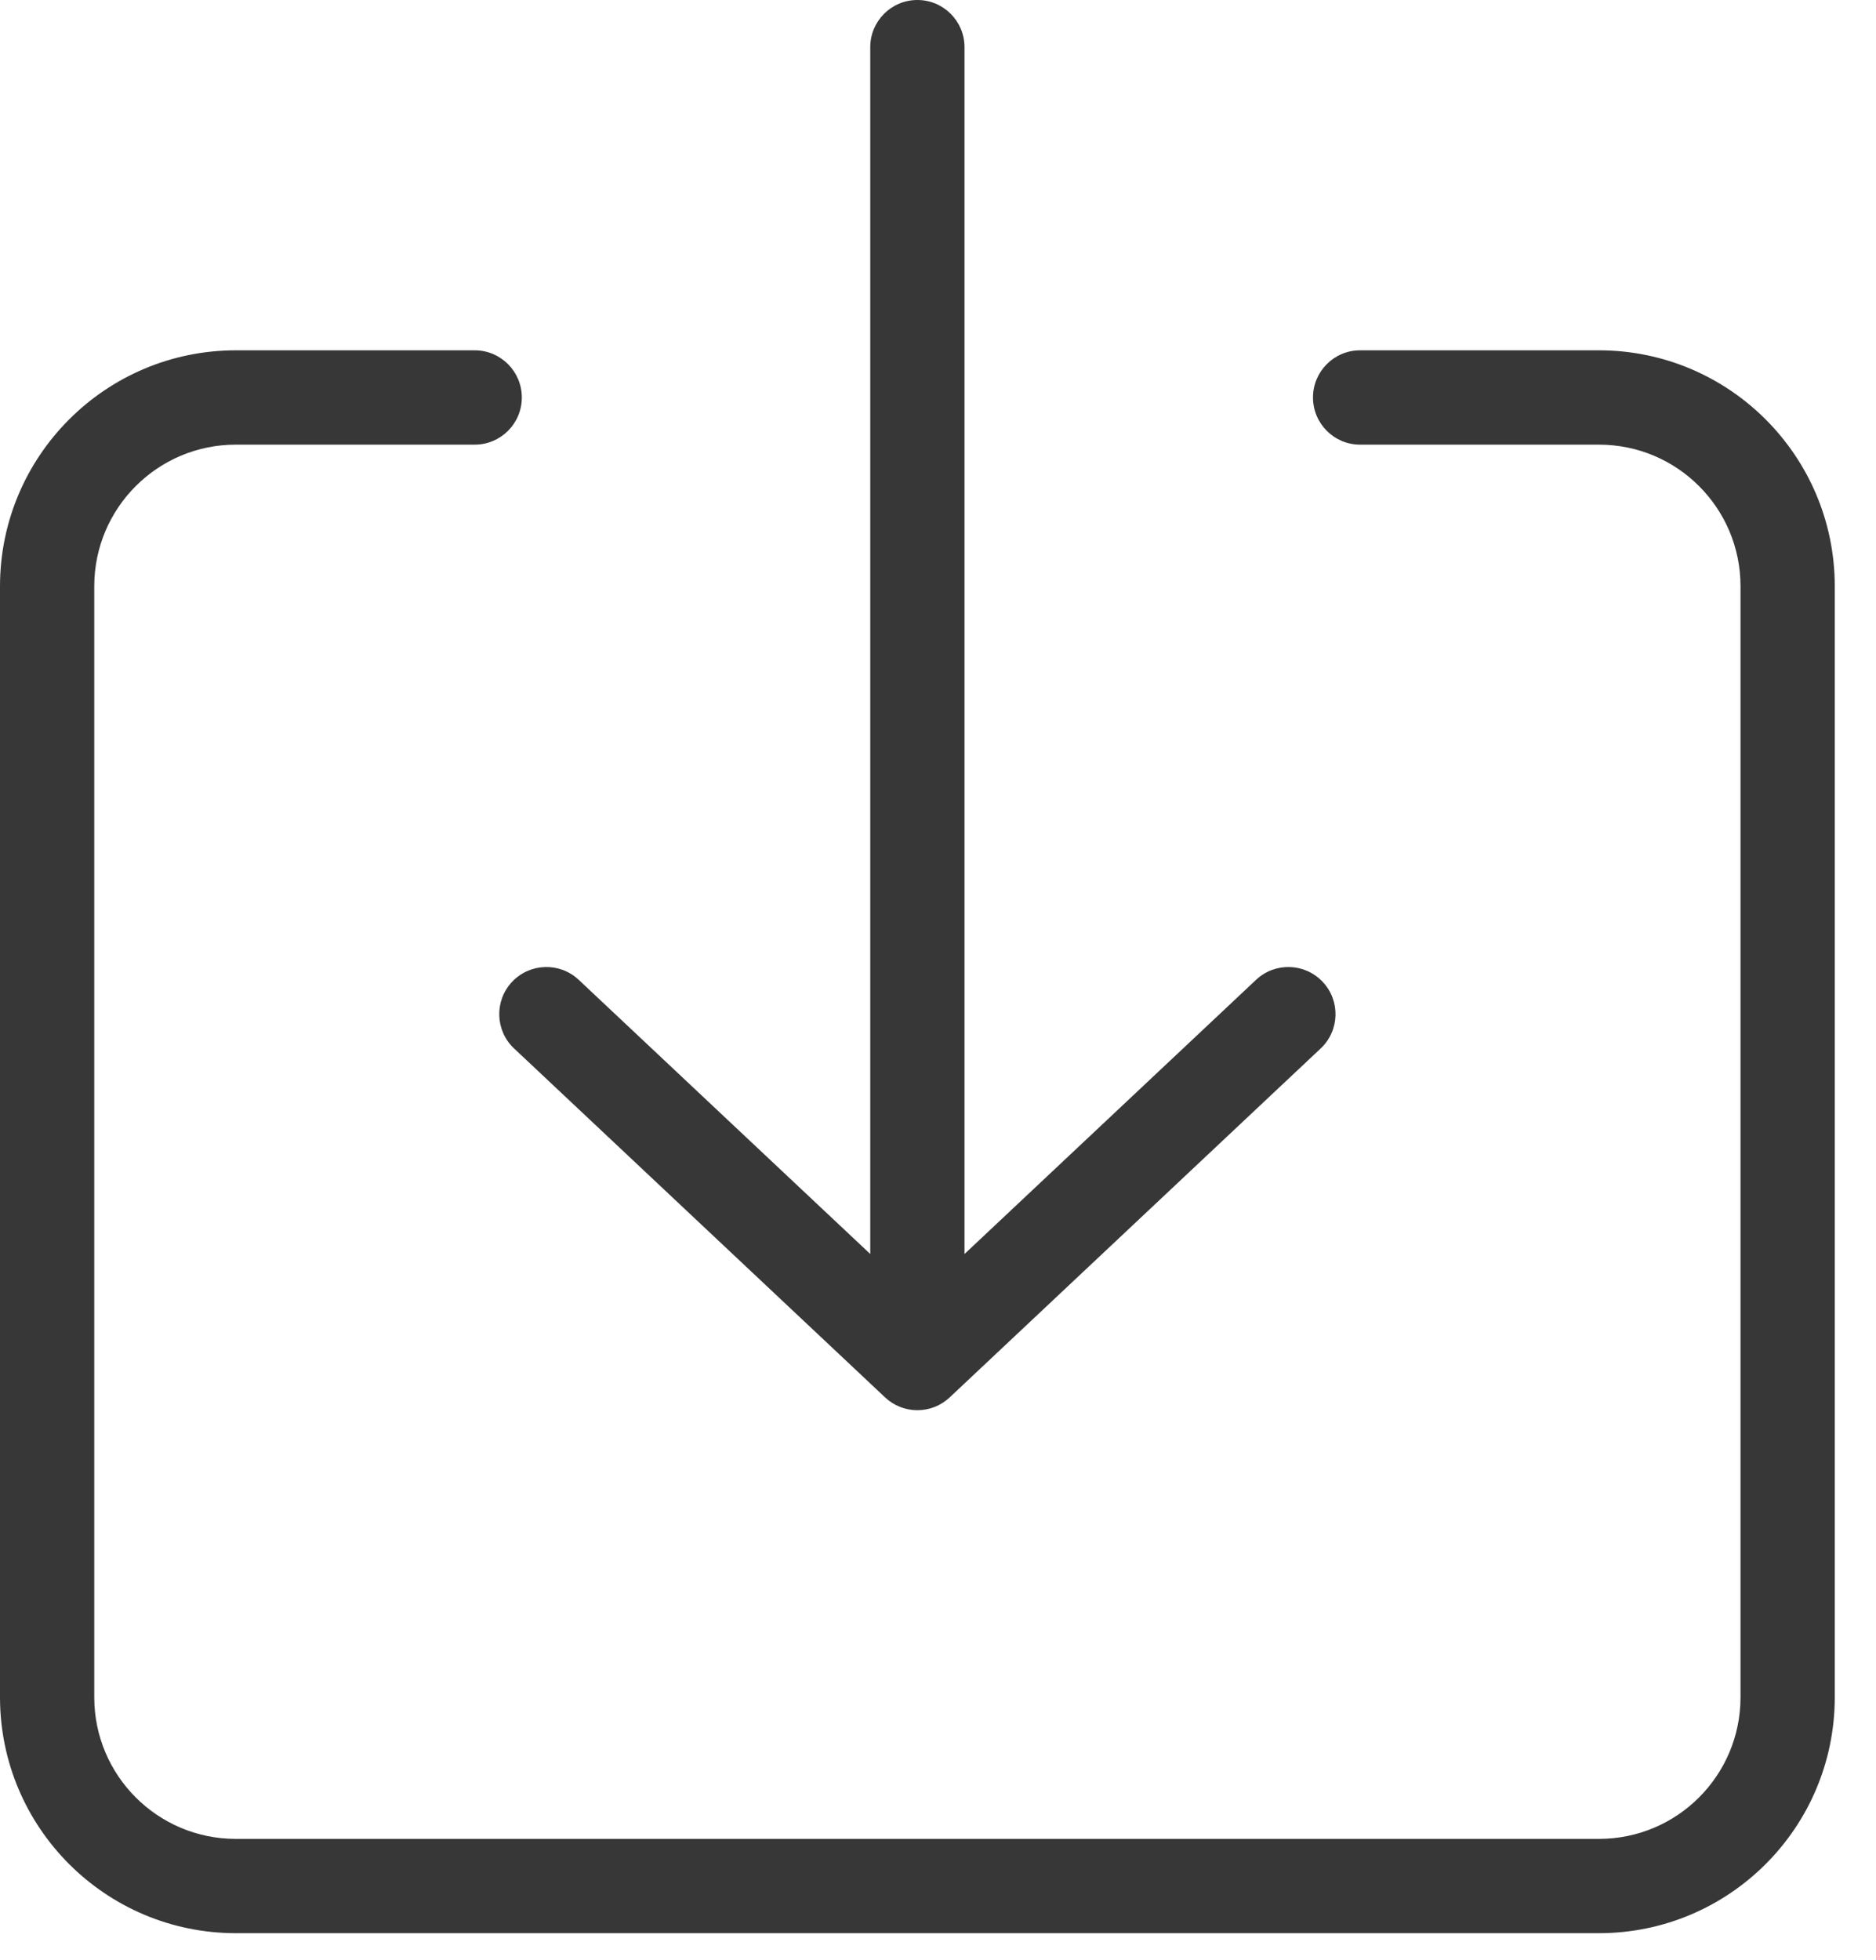 <?xml version="1.0" encoding="UTF-8"?> <svg xmlns="http://www.w3.org/2000/svg" width="45" height="47" viewBox="0 0 45 47" fill="none"> <path d="M12.332 25.141L21.231 33.508C21.44 33.705 21.717 33.815 22.005 33.815C22.293 33.815 22.57 33.705 22.78 33.508L31.679 25.141C32.134 24.714 32.156 23.998 31.728 23.544C31.3 23.089 30.585 23.067 30.13 23.494L23.136 30.069V1.131C23.136 0.506 22.63 0 22.005 0C21.381 0 20.875 0.506 20.875 1.131V30.069L13.881 23.494C13.426 23.067 12.71 23.089 12.282 23.544C11.855 23.999 11.877 24.714 12.332 25.142V25.141Z" fill="#383737"></path> <path d="M38.358 8.4H32.625C32.001 8.4 31.495 8.907 31.495 9.531C31.495 10.156 32.001 10.662 32.625 10.662H38.358C40.231 10.664 41.748 12.181 41.75 14.053V40.702C41.748 42.575 40.231 44.092 38.358 44.094H5.653C3.78 44.092 2.264 42.575 2.261 40.702V14.053C2.264 12.181 3.781 10.664 5.653 10.662H11.386C12.011 10.662 12.517 10.156 12.517 9.531C12.517 8.907 12.011 8.4 11.386 8.4H5.653C2.532 8.404 0.004 10.933 0 14.053V40.702C0.004 43.823 2.532 46.352 5.653 46.355H38.358C41.479 46.352 44.008 43.823 44.011 40.702V14.053C44.008 10.933 41.479 8.404 38.358 8.4Z" fill="#383737"></path> </svg> 